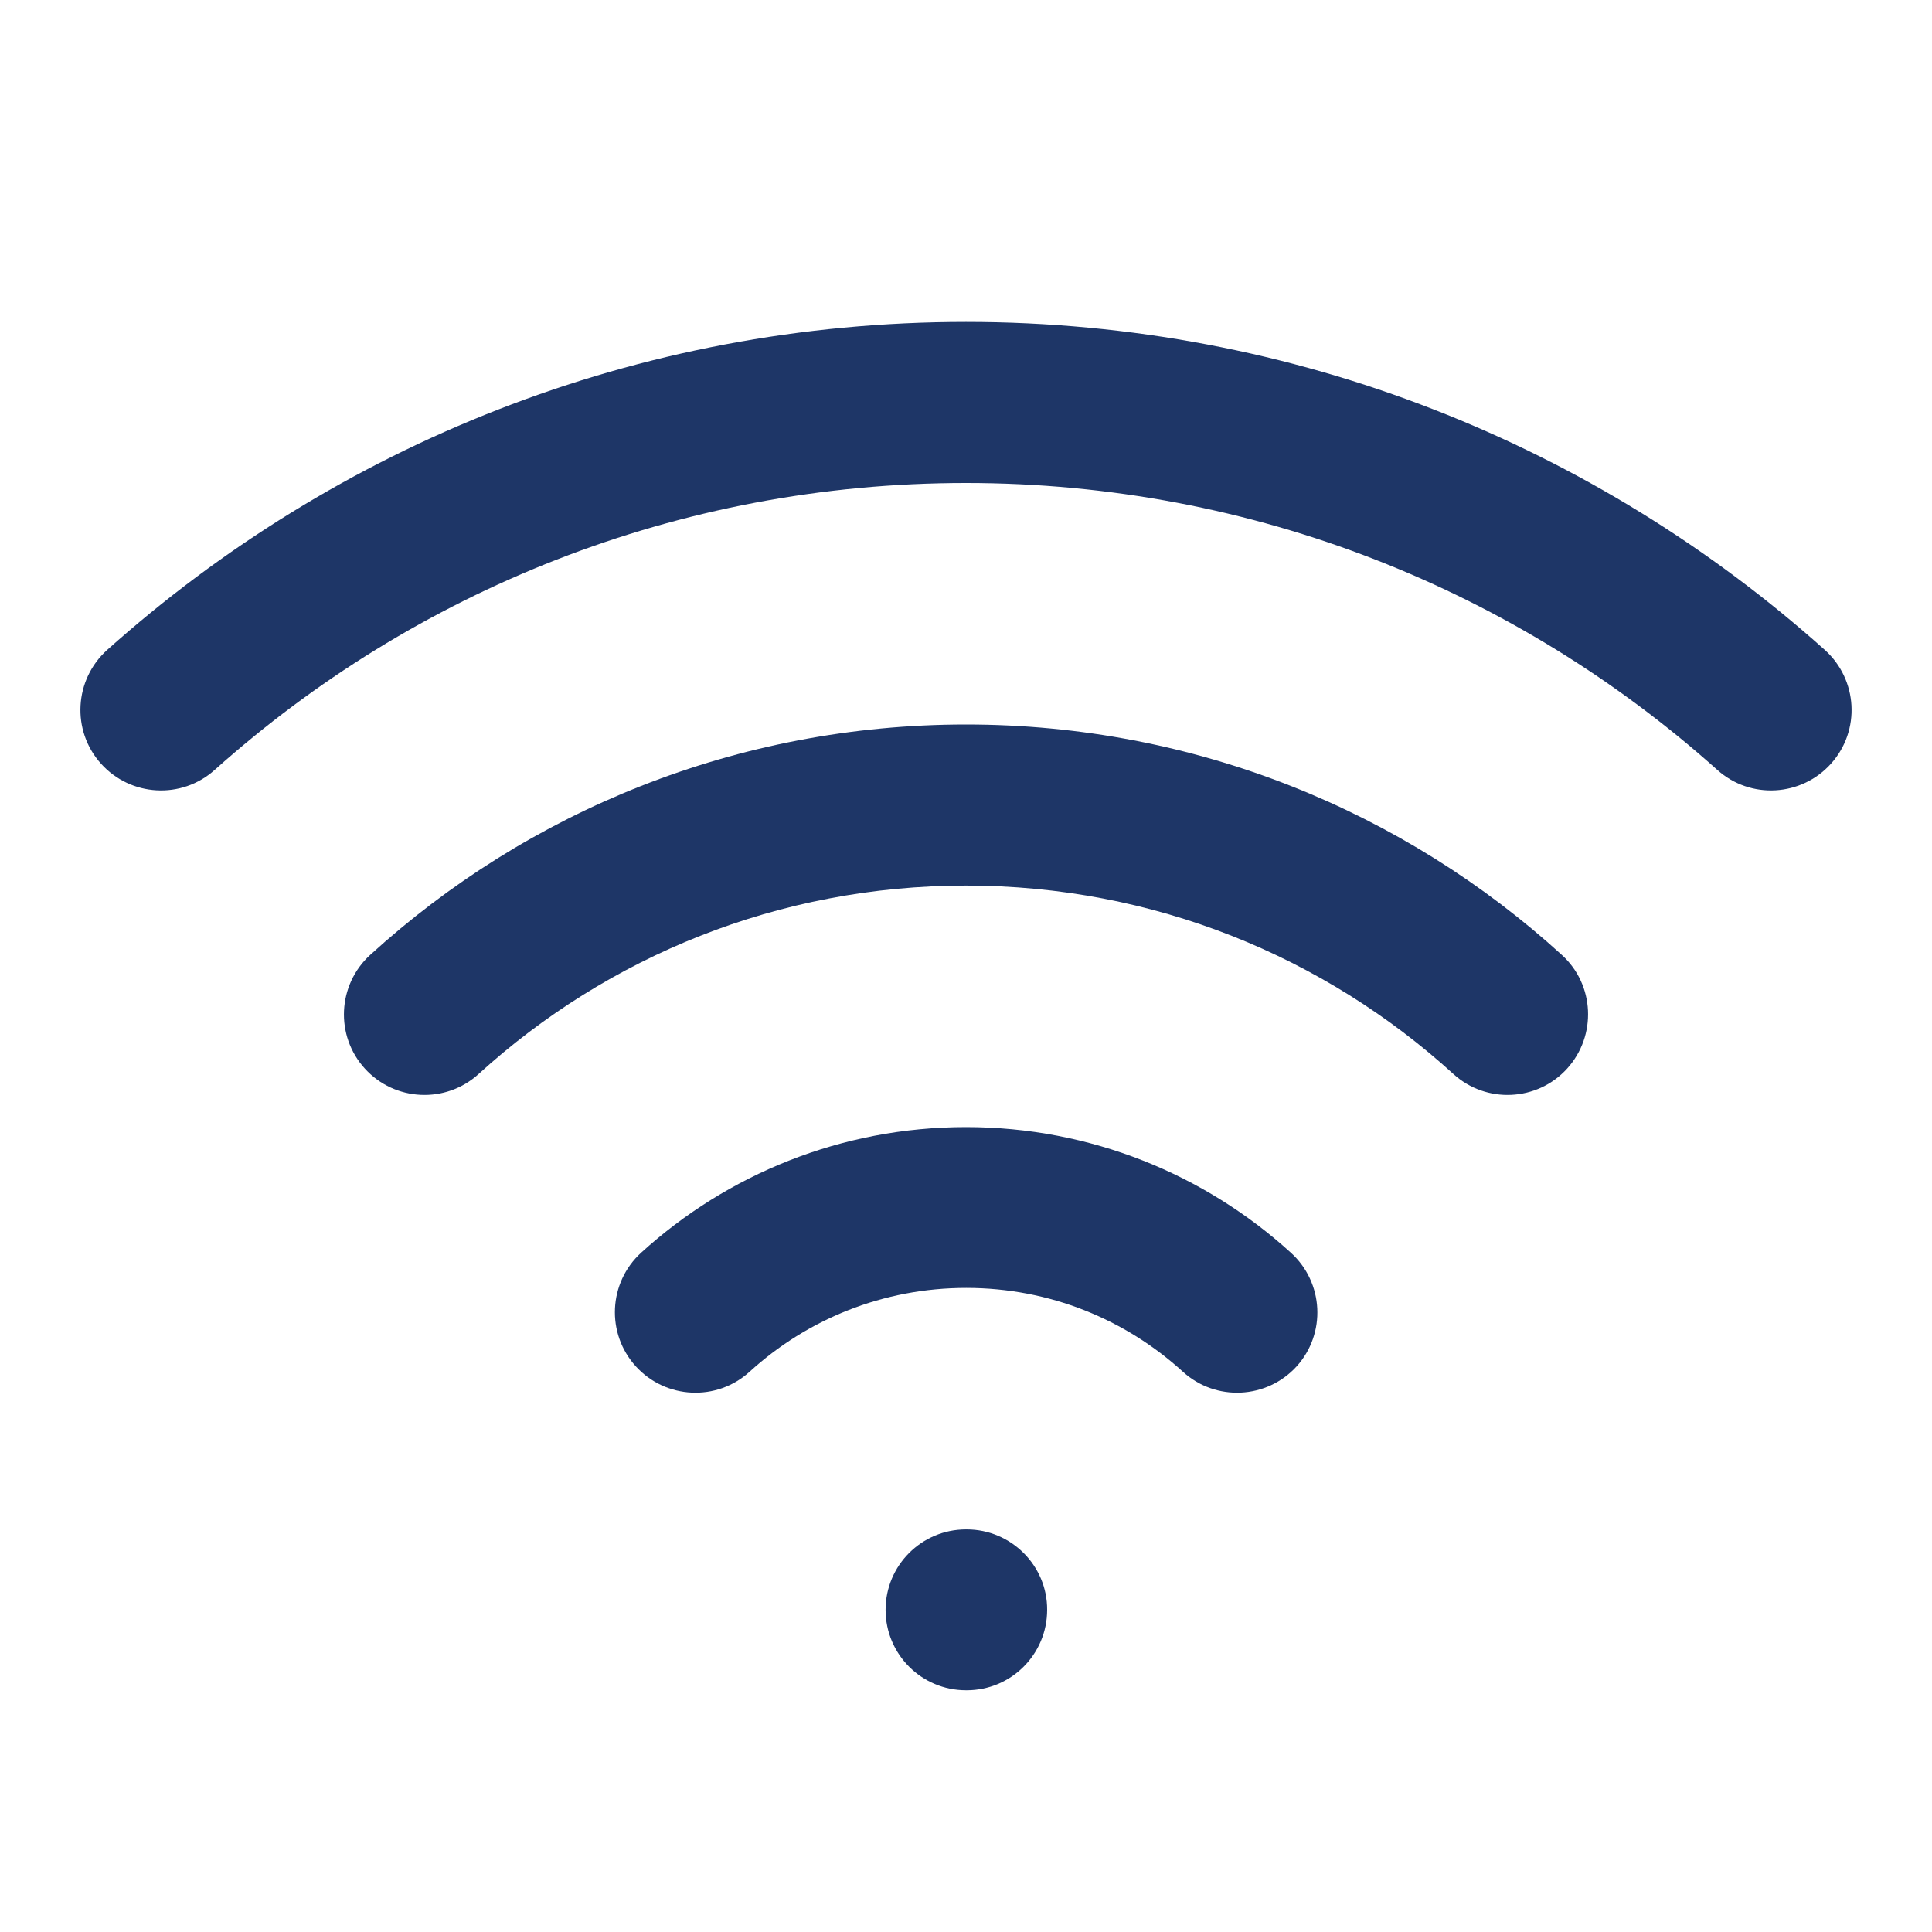 <svg xmlns="http://www.w3.org/2000/svg" xmlns:xlink="http://www.w3.org/1999/xlink" id="Capa_1" x="0px" y="0px" viewBox="0 0 800 800" style="enable-background:new 0 0 800 800;" xml:space="preserve"><style type="text/css">	.st0{fill:#1E3667;}</style><g>	<path class="st0" d="M400.3,633.3H400c-18.4,0-33.3,14.9-33.3,33.3c0,18.4,14.9,33.3,33.3,33.3h0.3c18.4,0,33.3-14.9,33.3-33.3  C433.7,648.3,418.7,633.3,400.3,633.3z"></path>	<path class="st0" d="M534.5,518.7c-35.5-32.3-82.8-52-134.5-52s-99,19.7-134.5,52c-13.6,12.4-14.6,33.5-2.2,47.1  c12.4,13.6,33.5,14.6,47.1,2.2c23.7-21.6,55.1-34.7,89.7-34.7c34.6,0,66,13.1,89.7,34.7c13.6,12.4,34.7,11.4,47.1-2.2  C549.2,552.2,548.2,531.1,534.5,518.7z"></path>	<path class="st0" d="M755.6,269.1c-94.3-84.4-219-135.8-355.6-135.8c-136.6,0-261.2,51.4-355.6,135.8  c-13.7,12.3-14.9,33.4-2.6,47.1c12.3,13.7,33.4,14.9,47.1,2.6C171.5,244.9,280.5,200,400,200c119.5,0,228.5,44.9,311.1,118.8  c13.7,12.3,34.8,11.1,47.1-2.6C770.5,302.5,769.3,281.4,755.6,269.1z"></path>	<path class="st0" d="M646.7,395.4C581.6,336.1,495,300,400,300c-95,0-181.6,36.1-246.7,95.4c-13.6,12.4-14.6,33.5-2.2,47.1  c12.4,13.6,33.5,14.6,47.1,2.2c53.3-48.5,124.1-78,201.8-78c77.7,0,148.5,29.5,201.8,78c13.6,12.4,34.7,11.4,47.1-2.2  C661.3,428.8,660.3,407.7,646.7,395.4z"></path></g></svg>